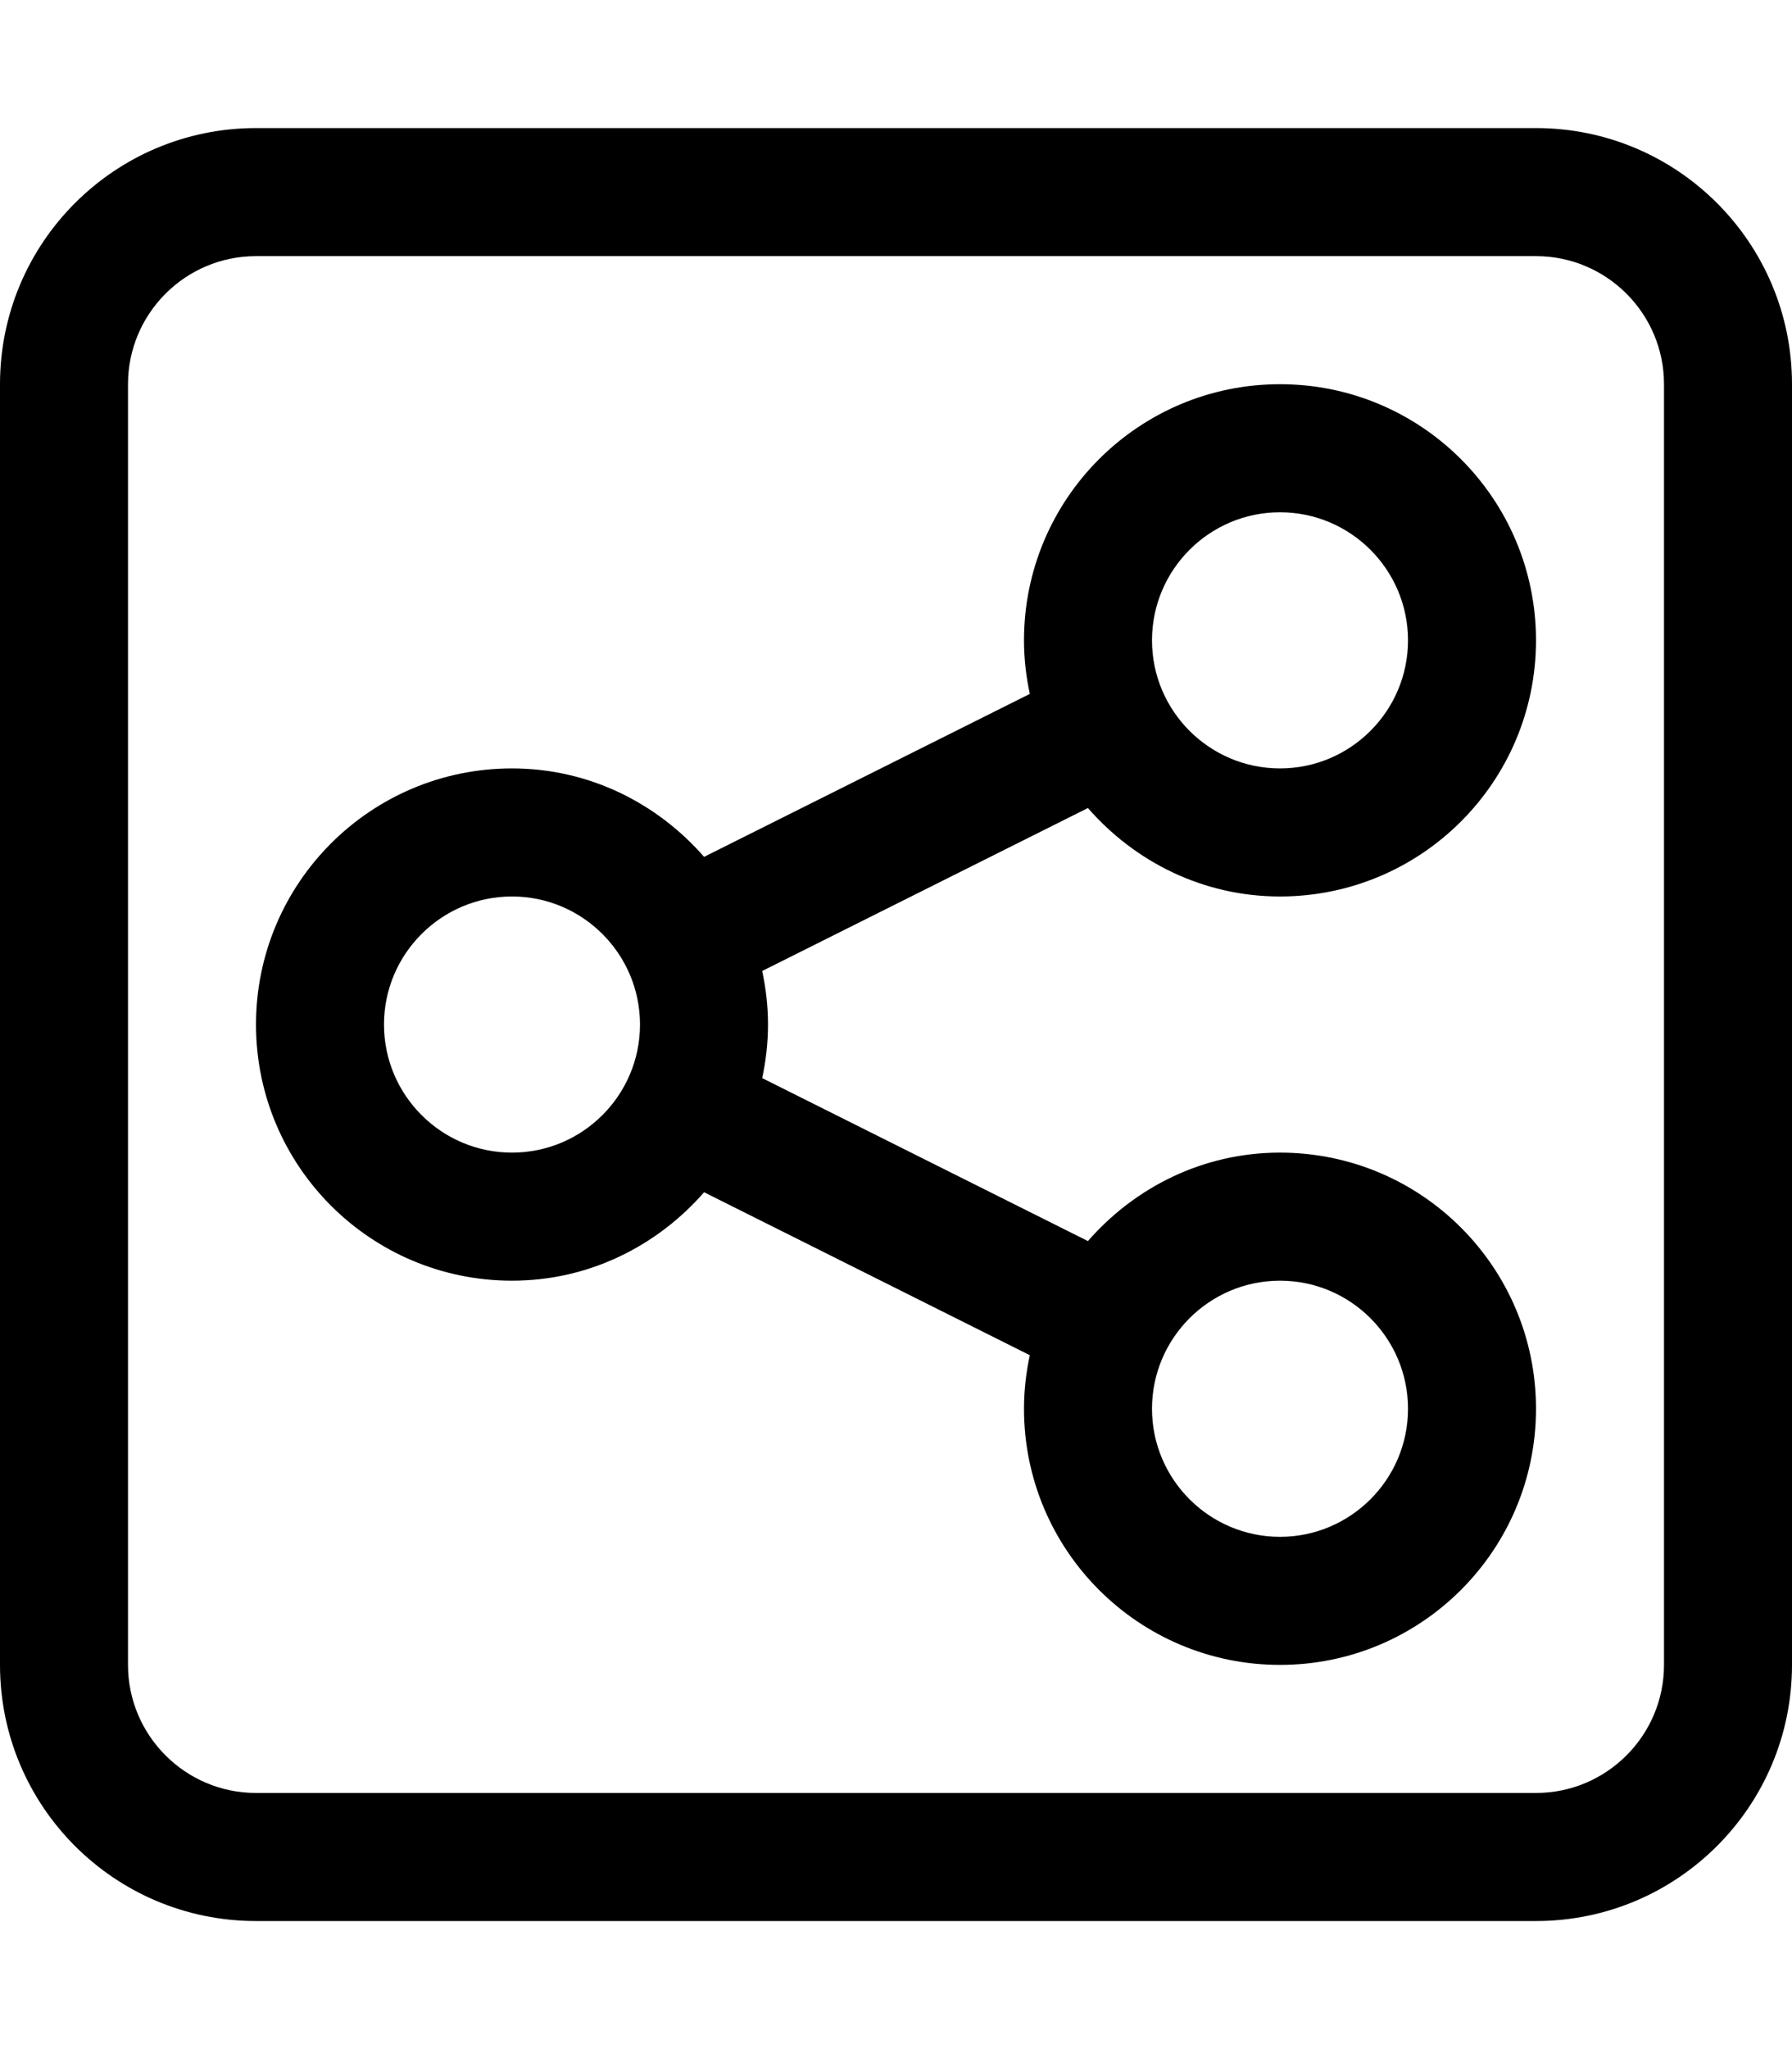 <svg xmlns="http://www.w3.org/2000/svg" viewBox="0 0 448 512"><!-- Font Awesome Pro 6.0.0-alpha2 by @fontawesome - https://fontawesome.com License - https://fontawesome.com/license (Commercial License) --><path d="M384 32H64C28.654 32 0 60.654 0 96V416C0 451.346 28.654 480 64 480H384C419.346 480 448 451.346 448 416V96C448 60.654 419.346 32 384 32ZM416 416C416 433.645 401.645 448 384 448H64C46.355 448 32 433.645 32 416V96C32 78.355 46.355 64 64 64H384C401.645 64 416 78.355 416 96V416ZM320 224C355.346 224 384 195.346 384 160S355.346 96 320 96S256 124.654 256 160C256 164.596 256.529 169.061 257.451 173.383L176.021 214.1C164.289 200.666 147.236 192 128 192C92.654 192 64 220.654 64 256S92.654 320 128 320C147.236 320 164.289 311.334 176.021 297.9L257.451 338.617C256.529 342.939 256 347.404 256 352C256 387.346 284.654 416 320 416S384 387.346 384 352S355.346 288 320 288C300.764 288 283.711 296.666 271.979 310.1L190.549 269.383C191.471 265.061 192 260.596 192 256S191.471 246.939 190.549 242.617L271.979 201.9C283.711 215.334 300.764 224 320 224ZM320 128C337.645 128 352 142.355 352 160S337.645 192 320 192S288 177.645 288 160S302.355 128 320 128ZM128 288C110.355 288 96 273.645 96 256S110.355 224 128 224S160 238.355 160 256S145.645 288 128 288ZM320 320C337.645 320 352 334.355 352 352S337.645 384 320 384S288 369.645 288 352S302.355 320 320 320Z"/></svg>